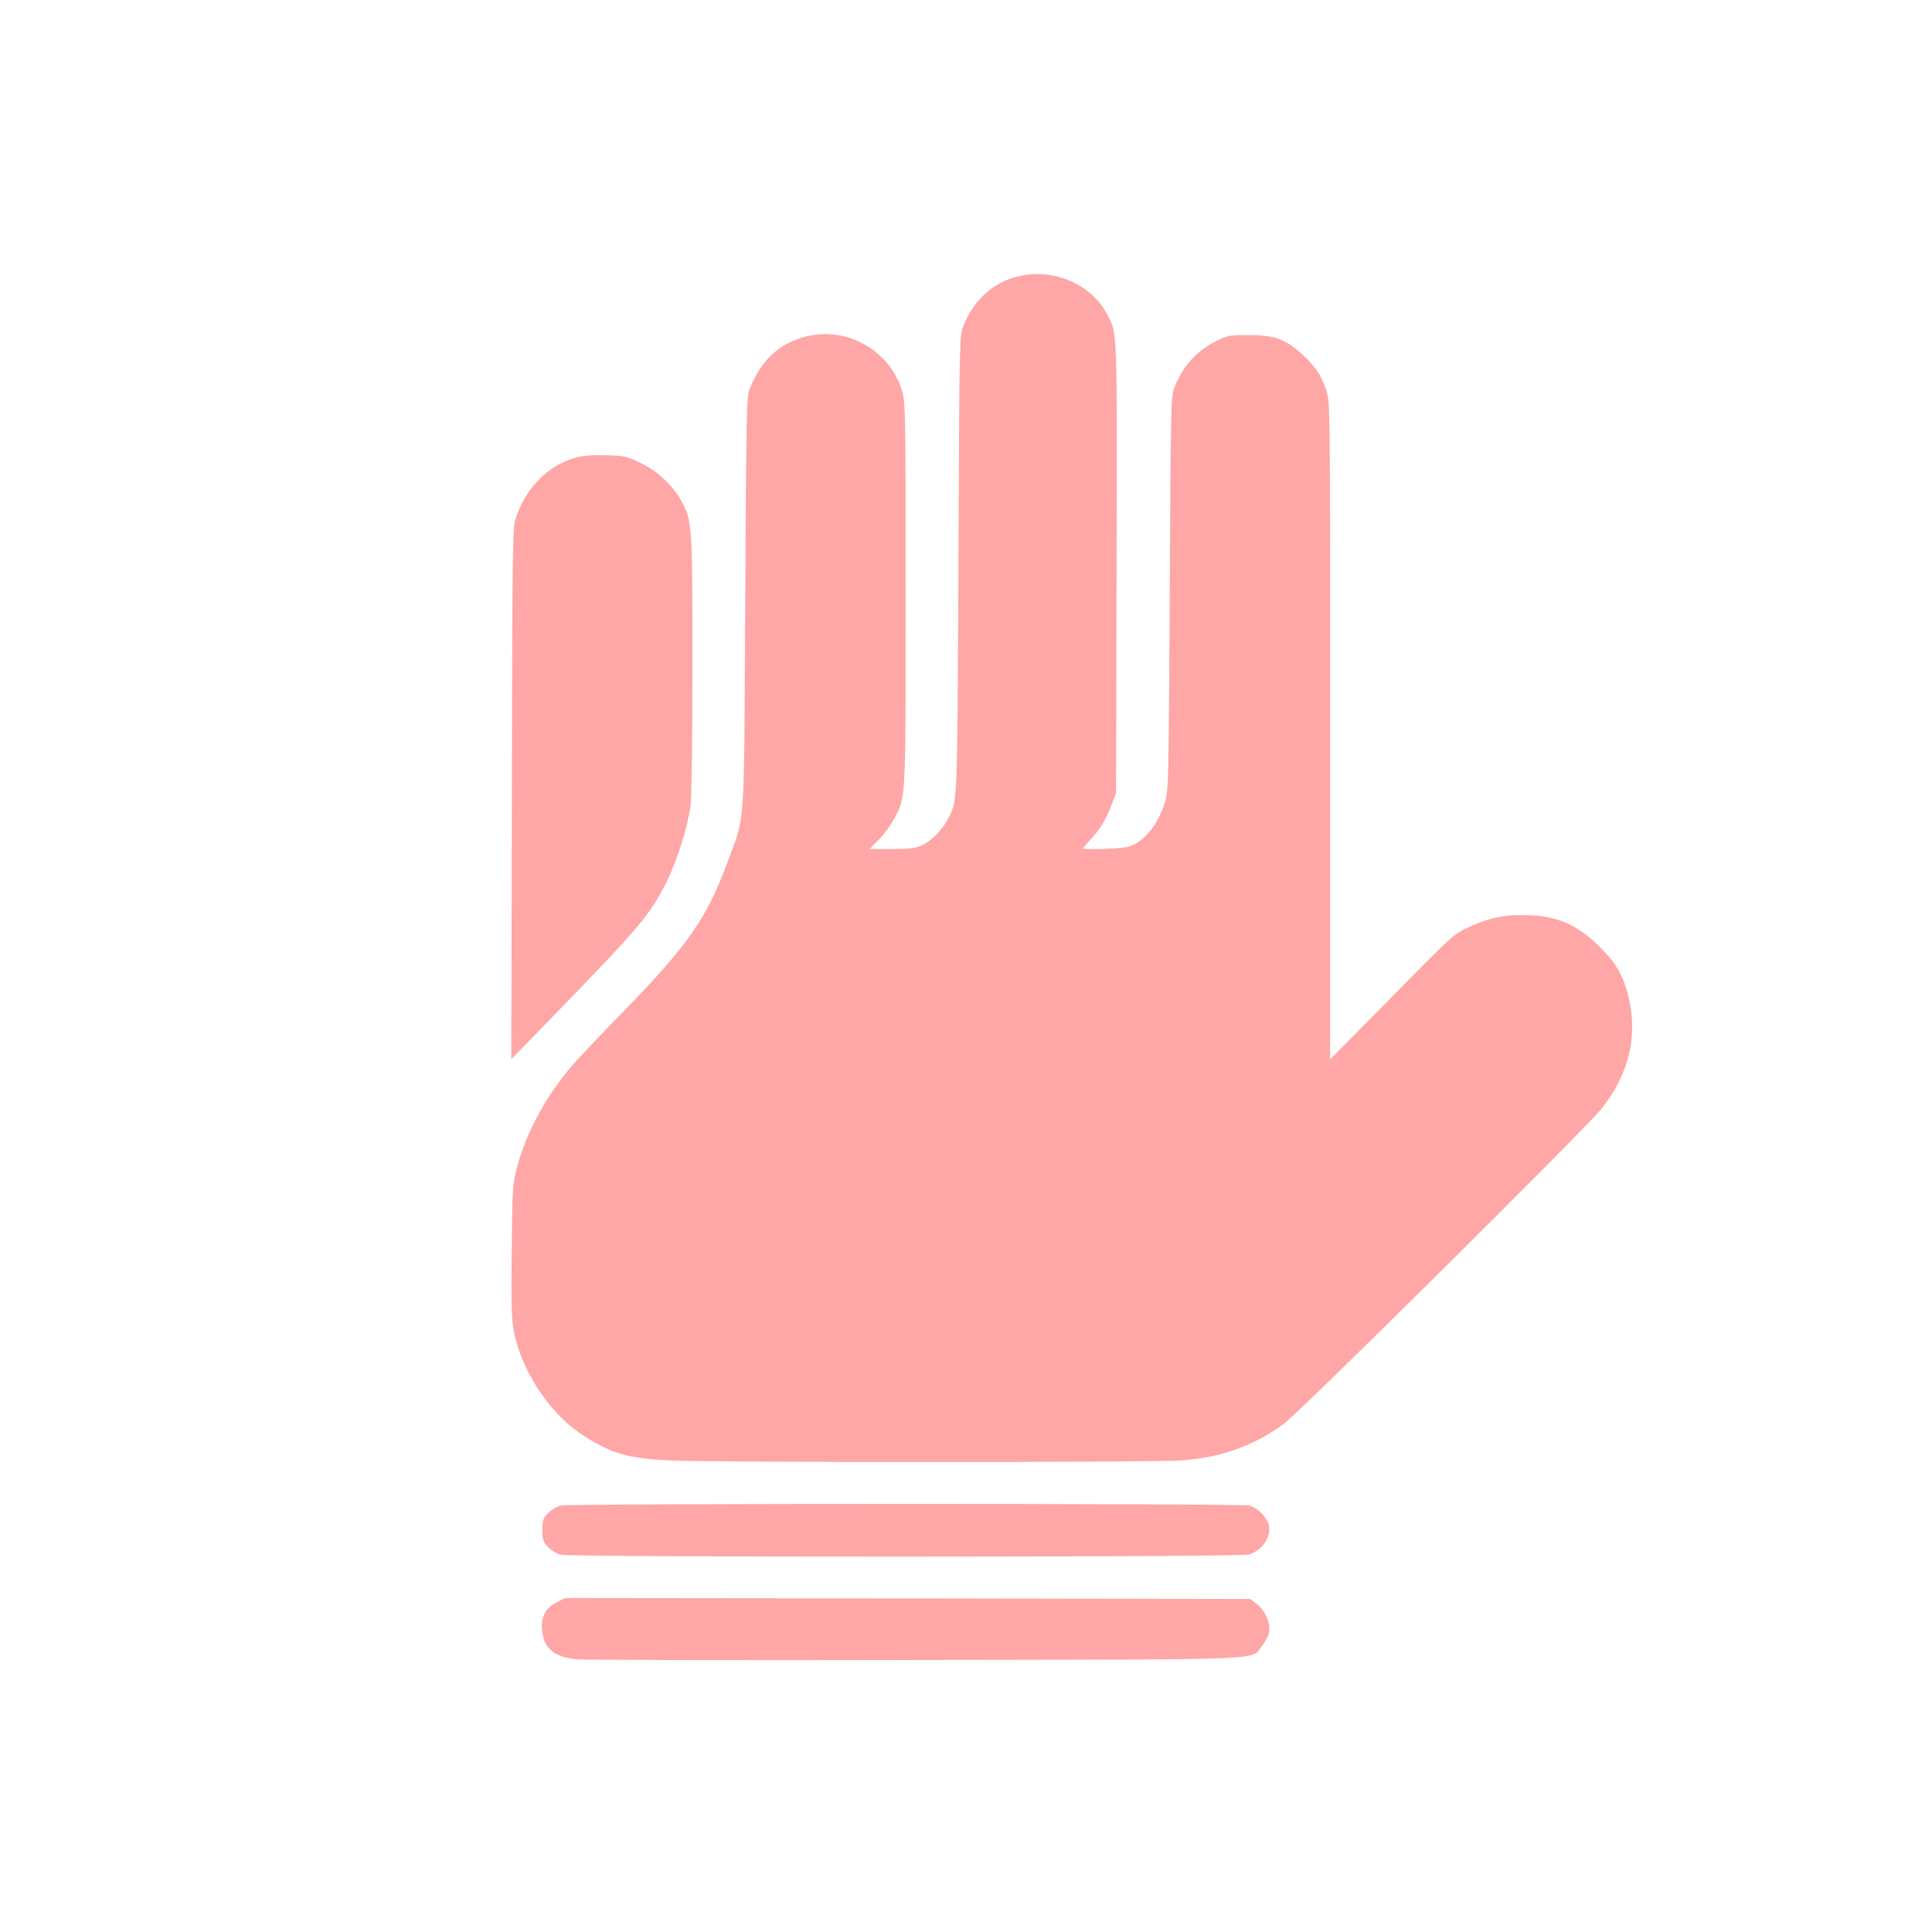<?xml version="1.0" standalone="no"?>
<!DOCTYPE svg PUBLIC "-//W3C//DTD SVG 20010904//EN"
 "http://www.w3.org/TR/2001/REC-SVG-20010904/DTD/svg10.dtd">
<svg version="1.0" xmlns="http://www.w3.org/2000/svg"
 width="1024pt" height="1024pt" viewBox="0 0 1024 1024"
 preserveAspectRatio="xMidYMid meet">

<g transform="translate(0,1024) scale(0.1,-0.1)"
fill="#ffa6a6" stroke="none">
<path d="M5413 8779 c-140 -27 -253 -126 -307 -267 -21 -57 -21 -60 -26 -1267
-6 -1304 -4 -1246 -58 -1350 -28 -54 -88 -114 -137 -136 -31 -15 -65 -19 -158
-19 l-118 0 49 50 c27 27 63 76 80 108 64 121 62 74 62 1193 0 986 -1 1019
-20 1081 -66 213 -293 340 -510 284 -142 -37 -236 -125 -298 -280 -15 -37 -17
-152 -22 -1131 -7 -1233 1 -1116 -91 -1366 -111 -304 -212 -449 -554 -799
-116 -119 -238 -248 -272 -287 -136 -158 -240 -348 -290 -530 -26 -96 -27
-105 -31 -451 -3 -301 -1 -364 13 -435 41 -203 185 -422 350 -534 153 -103
243 -131 460 -143 216 -12 2589 -12 2735 0 209 17 376 78 535 194 85 62 1581
1546 1680 1666 149 182 199 394 144 606 -29 110 -62 167 -149 254 -122 123
-235 170 -410 170 -110 0 -180 -16 -288 -65 -74 -34 -88 -46 -404 -368 l-328
-332 0 1743 c0 1726 0 1743 -20 1803 -28 82 -56 124 -128 191 -87 80 -147 102
-282 102 -94 1 -111 -2 -163 -26 -110 -52 -189 -138 -233 -253 -18 -47 -19
-103 -24 -1090 -5 -953 -7 -1045 -23 -1099 -37 -125 -112 -219 -195 -244 -34
-10 -242 -18 -242 -9 0 2 18 24 41 48 50 54 82 107 111 185 l23 59 3 1194 c3
1294 5 1238 -50 1345 -79 154 -272 242 -455 205z"/>
<path d="M3050 7814 c-148 -41 -267 -163 -319 -329 -14 -44 -16 -211 -18
-1455 l-3 -1404 223 229 c462 477 505 528 595 701 59 116 117 298 132 415 6
51 10 348 10 754 0 731 -2 755 -57 857 -45 84 -129 162 -219 205 -74 35 -86
38 -184 40 -70 2 -123 -2 -160 -13z"/>
<path d="M2971 2260 c-18 -4 -48 -22 -65 -39 -28 -28 -31 -38 -31 -91 0 -51 4
-62 29 -89 17 -17 46 -36 65 -41 54 -15 3607 -14 3652 1 70 24 116 91 105 152
-8 43 -58 94 -104 107 -45 12 -3599 12 -3651 0z"/>
<path d="M2951 1748 c-59 -31 -84 -76 -78 -146 7 -99 65 -147 190 -157 45 -3
856 -5 1802 -3 1920 3 1760 -3 1823 74 18 21 35 53 38 72 9 48 -20 116 -64
150 l-35 27 -1816 3 -1816 2 -44 -22z"/>
</g>
</svg>
